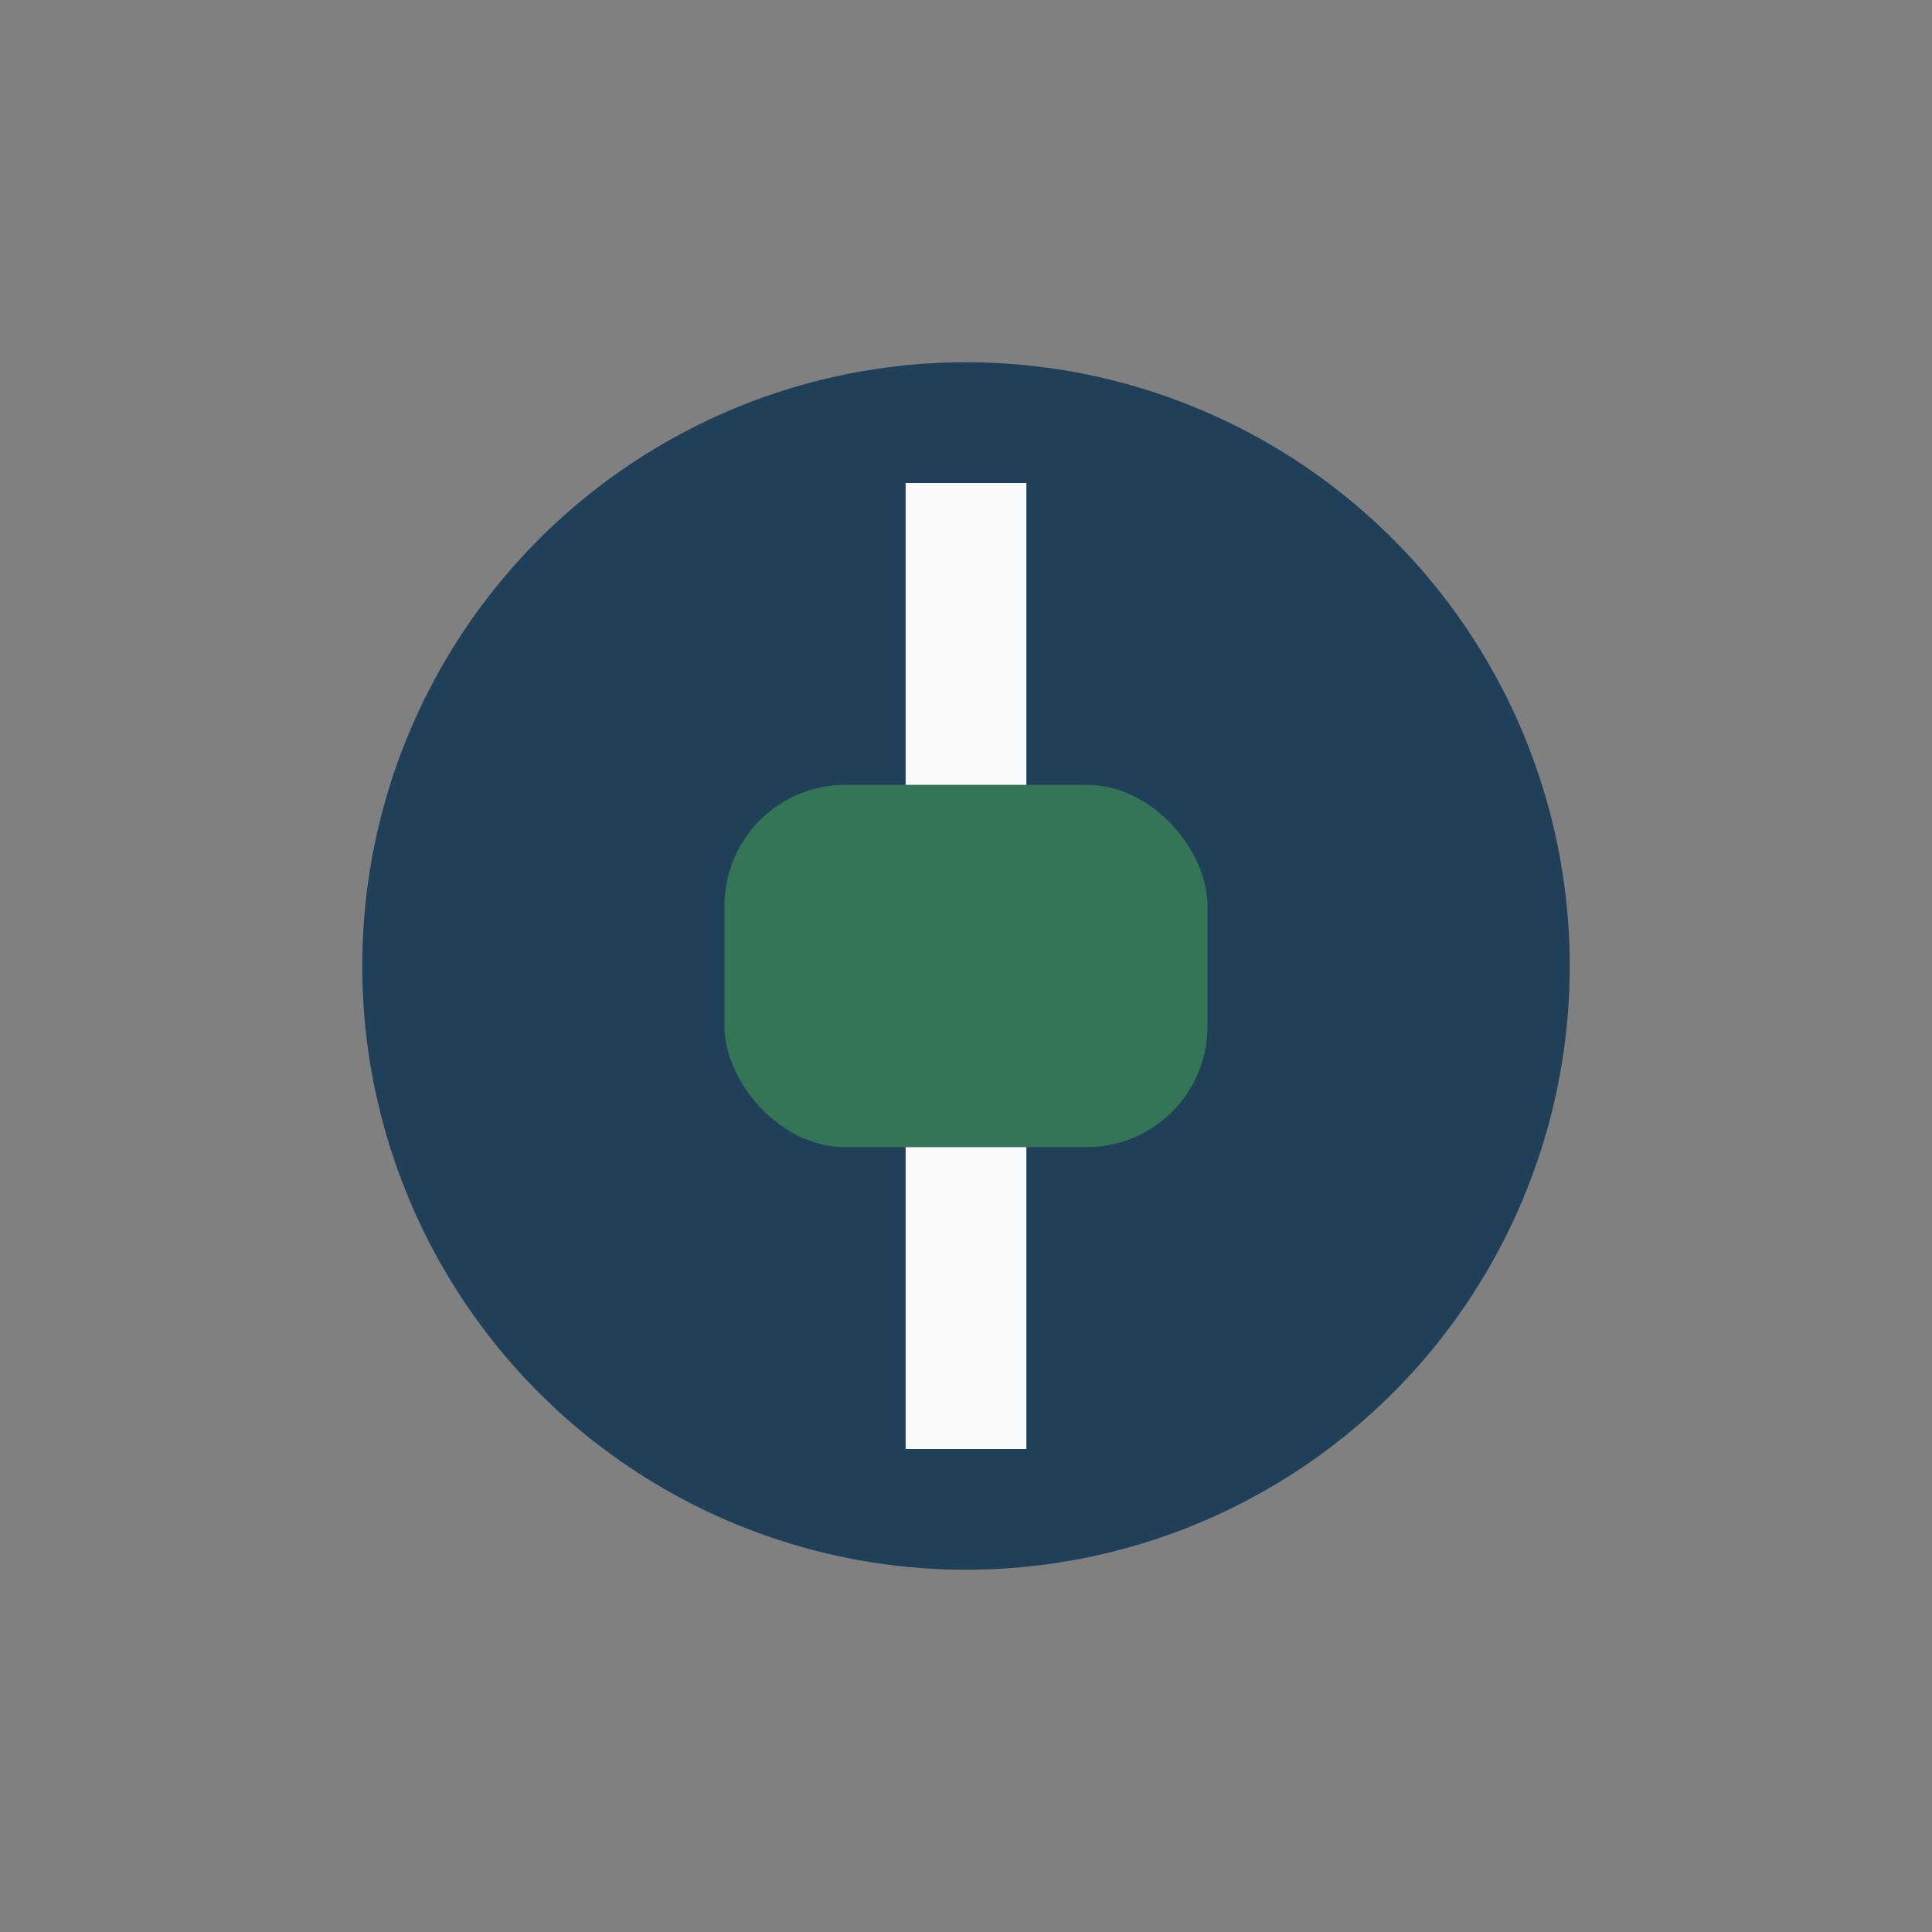 <?xml version="1.0" encoding="UTF-8"?>
<svg xmlns="http://www.w3.org/2000/svg" width="32" height="32" viewBox="0 0 32 32"><rect x="0" y="0" width="32" height="32" fill="#808080" stroke="none"/><circle cx="16" cy="16" r="10" fill="#20405A"/><rect x="12" y="13" width="8" height="6" rx="2" fill="#347457"/><path d="M16 8v5M16 19v5" stroke="#F9FAFB" stroke-width="2"/></svg>